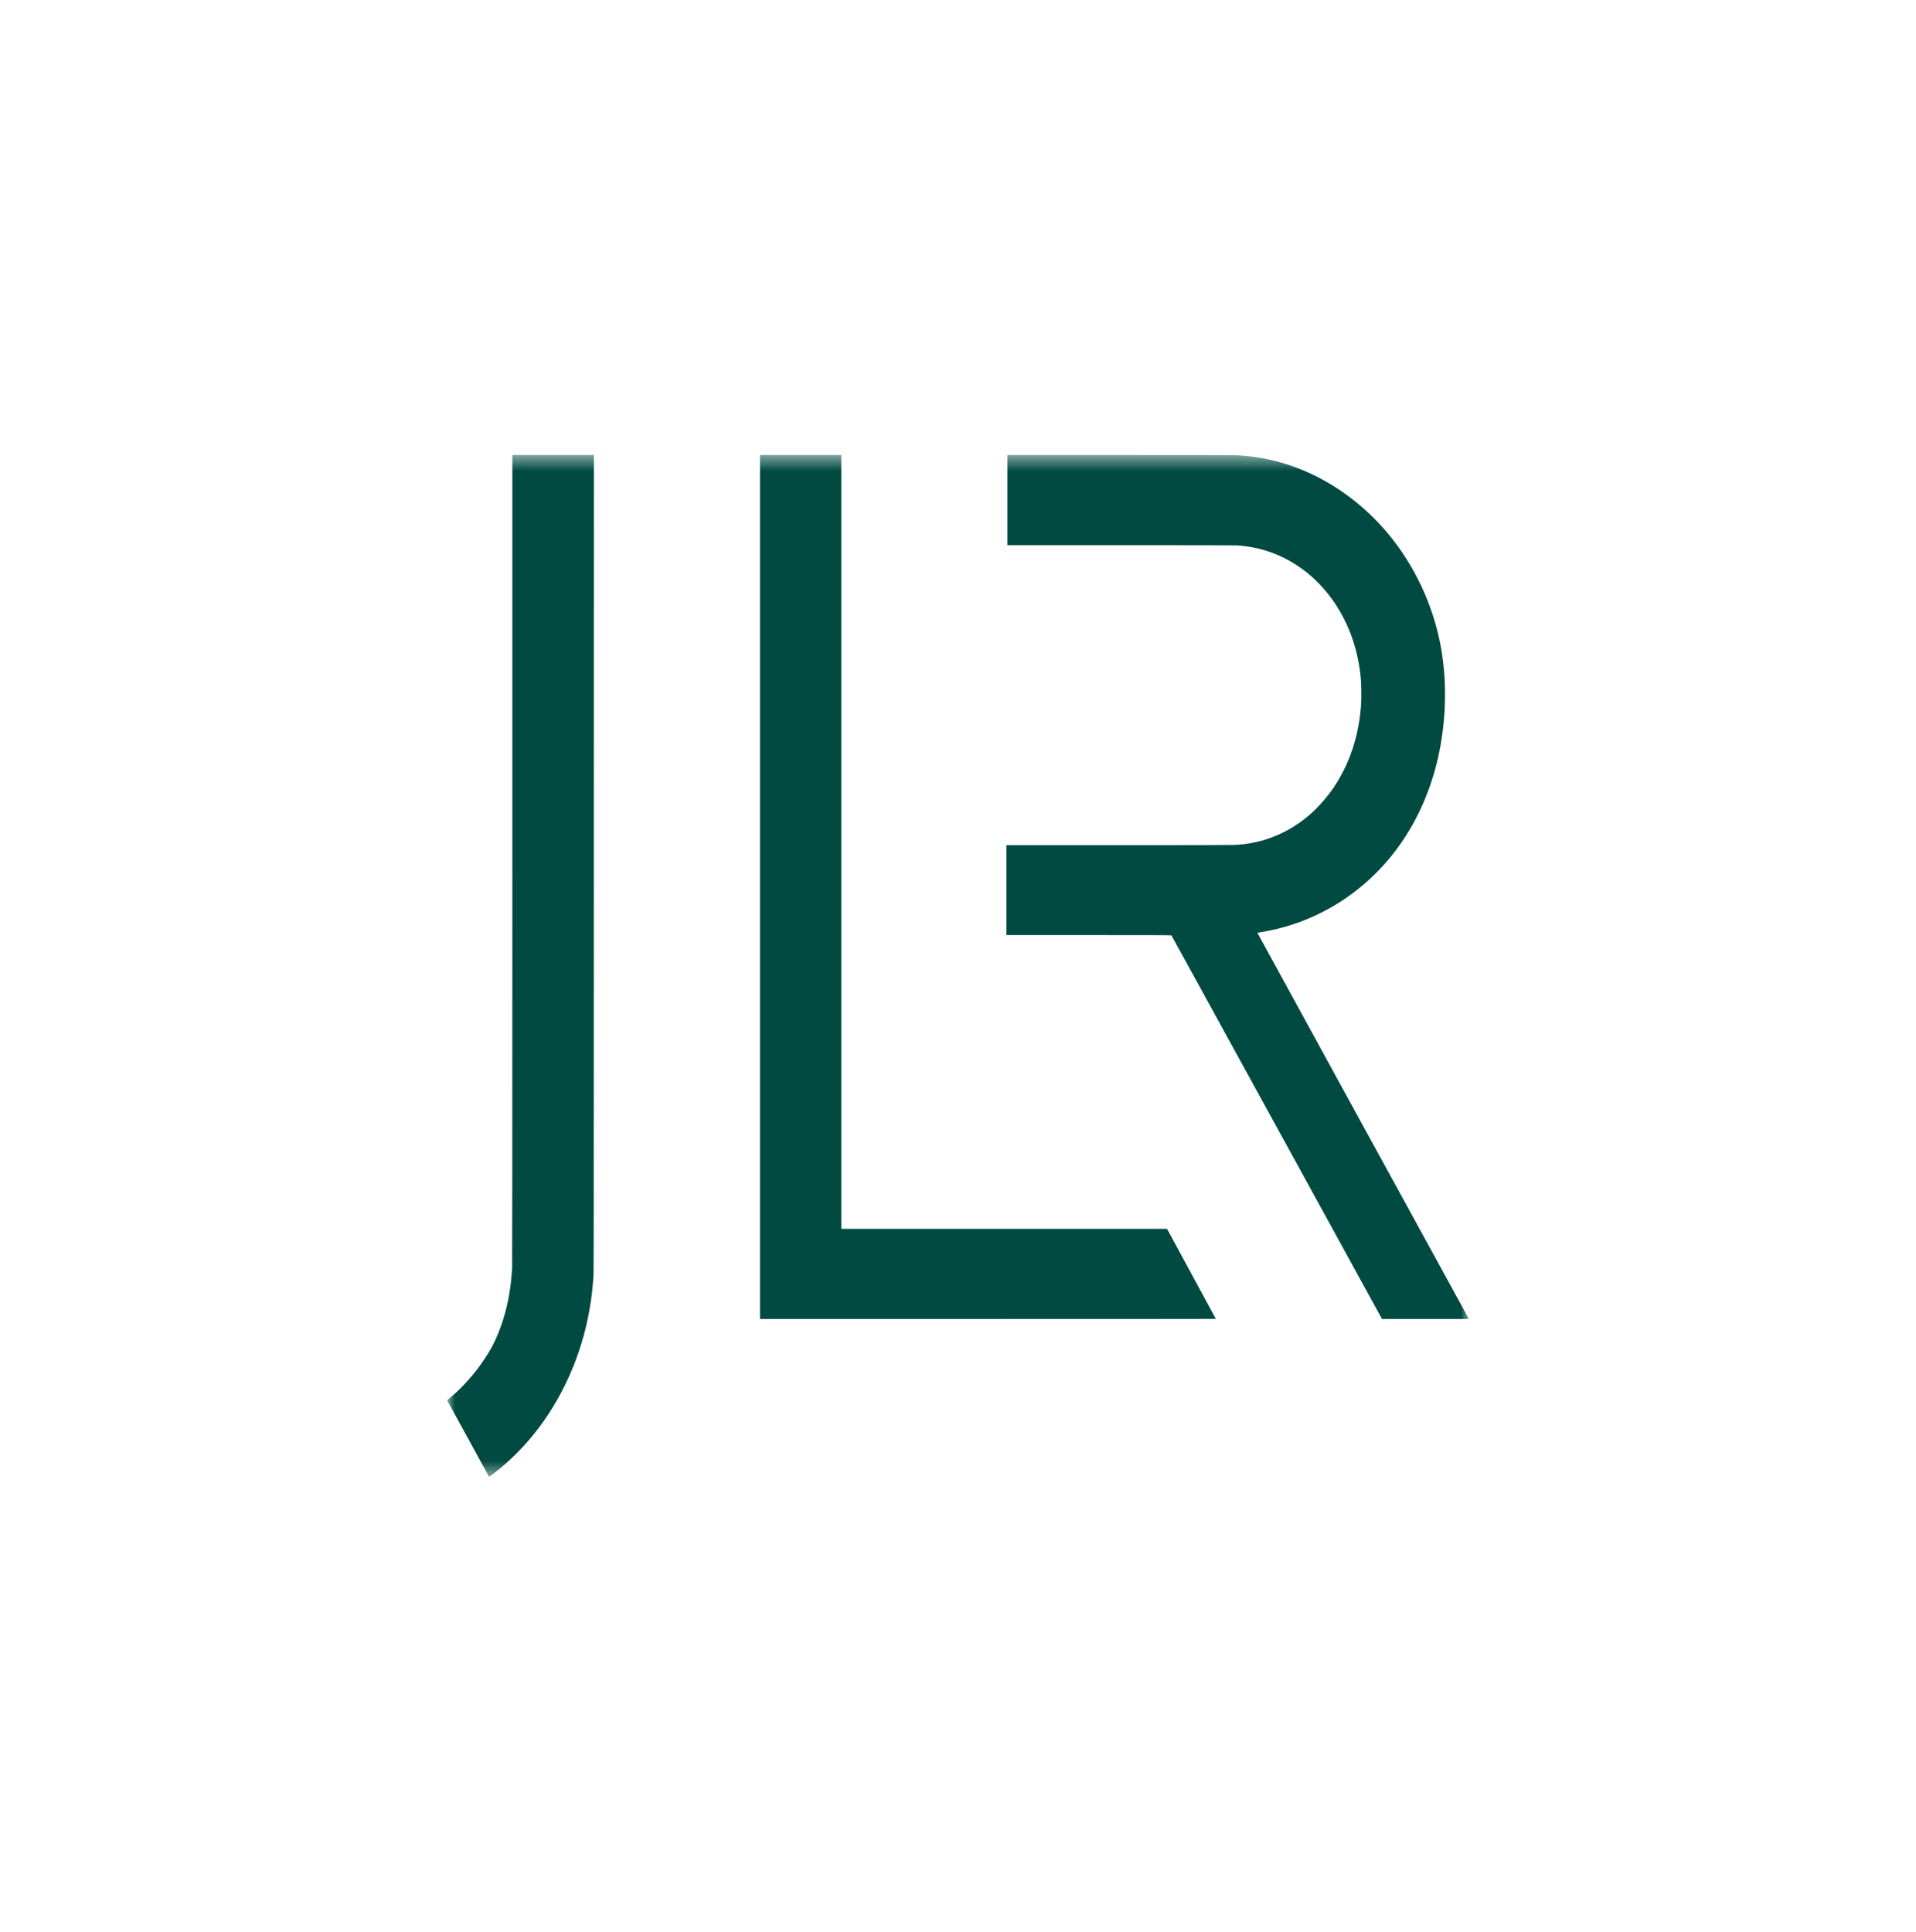 <svg width="120" height="121" viewBox="0 0 120 121" fill="none" xmlns="http://www.w3.org/2000/svg">
<mask id="mask0_3034_9781" style="mask-type:luminance" maskUnits="userSpaceOnUse" x="28" y="28" width="64" height="65">
<path d="M92 28.5H28V92.5H92V28.5Z" fill="white"/>
</mask>
<g mask="url(#mask0_3034_9781)">
<path d="M32.088 53.818C32.088 70.872 32.084 79.219 32.075 79.393C31.995 80.971 31.684 82.39 31.134 83.677C30.914 84.192 30.705 84.573 30.355 85.103C30.01 85.625 29.719 86 29.285 86.485C28.906 86.908 28.57 87.232 28.172 87.556C28.008 87.691 28 87.7 28.017 87.728C28.027 87.744 28.618 88.824 29.331 90.126C30.044 91.427 30.628 92.496 30.631 92.499C30.637 92.506 31.129 92.131 31.33 91.964C32.351 91.118 33.272 90.118 34.05 89.011C35.684 86.686 36.729 83.915 37.072 81.006C37.109 80.696 37.134 80.409 37.165 79.992C37.185 79.714 37.188 78.068 37.19 54.097L37.194 28.5H34.641H32.088V53.818Z" fill="#004A42"/>
<path d="M47.598 55.556V82.613H61.872C69.724 82.613 76.147 82.61 76.147 82.605C76.147 82.598 73.237 77.227 73.134 77.042L73.091 76.967H62.891H52.691V52.733V28.5H50.144H47.598V55.556Z" fill="#004A42"/>
<path d="M63.094 31.323V34.146H70.184C74.698 34.146 77.35 34.152 77.483 34.16C78.981 34.261 80.35 34.758 81.554 35.634C82.334 36.2 83.066 36.971 83.622 37.811C84.539 39.197 85.077 40.775 85.233 42.542C85.26 42.847 85.271 43.667 85.252 44.004C85.14 46.055 84.511 47.936 83.42 49.483C83.136 49.886 82.656 50.443 82.311 50.77C81.26 51.766 80.035 52.431 78.68 52.739C78.235 52.84 77.807 52.897 77.305 52.921C77.119 52.93 74.351 52.936 70.019 52.936H63.031V55.752V58.567H68.191C71.923 58.567 73.356 58.572 73.367 58.583C73.374 58.592 76.345 64.002 79.968 70.606L86.556 82.613H89.277H91.999L91.739 82.138C91.596 81.877 88.614 76.437 85.112 70.047C81.612 63.657 78.749 58.427 78.75 58.424C78.753 58.421 78.866 58.401 79.001 58.379C81.077 58.039 83.024 57.211 84.715 55.951C86.597 54.549 88.094 52.655 89.089 50.417C90.078 48.195 90.562 45.648 90.496 43.011C90.445 40.938 90.015 38.982 89.198 37.106C88.173 34.752 86.603 32.725 84.636 31.216C82.493 29.573 80.064 28.654 77.496 28.514C77.318 28.506 74.762 28.5 70.159 28.5H63.094V31.323Z" fill="#004A42"/>
</g>
</svg>
